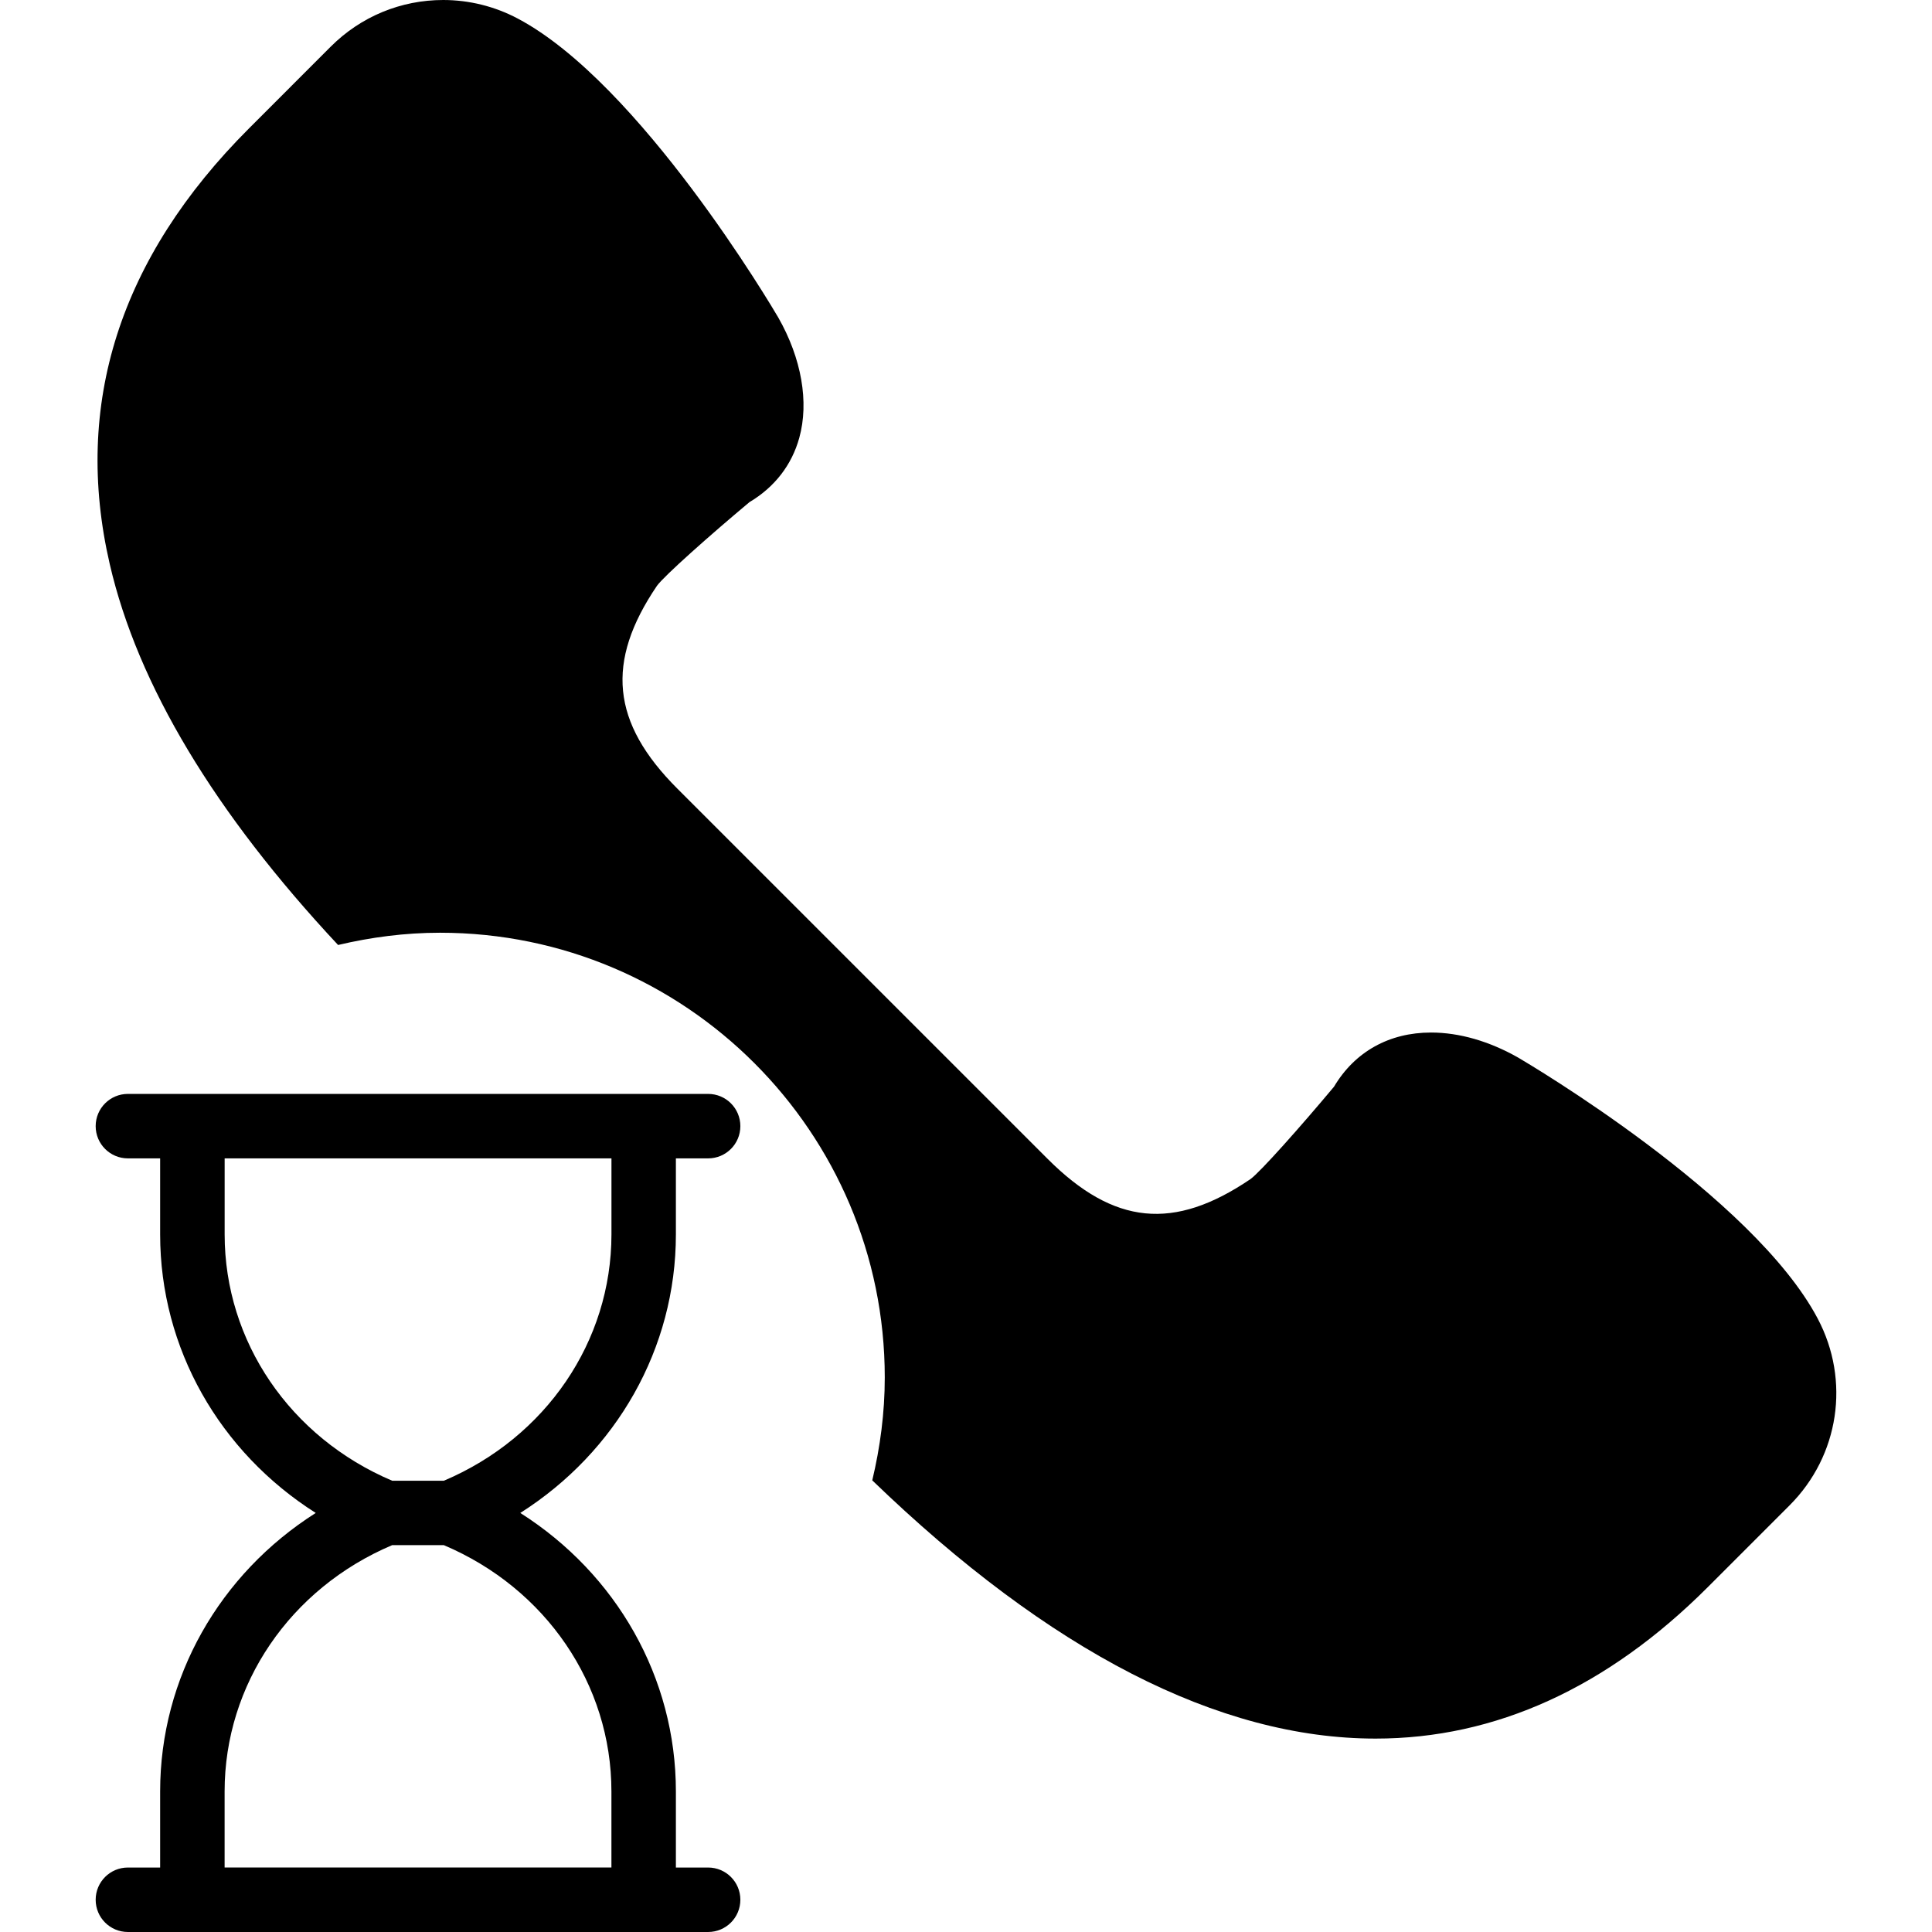 <?xml version="1.0" encoding="iso-8859-1"?>
<!-- Uploaded to: SVG Repo, www.svgrepo.com, Generator: SVG Repo Mixer Tools -->
<!DOCTYPE svg PUBLIC "-//W3C//DTD SVG 1.1//EN" "http://www.w3.org/Graphics/SVG/1.1/DTD/svg11.dtd">
<svg fill="#000000" height="800px" width="800px" version="1.1" id="Capa_1" xmlns="http://www.w3.org/2000/svg" xmlns:xlink="http://www.w3.org/1999/xlink" 
	 viewBox="0 0 59.936 59.936" xml:space="preserve">
<g>
	<path d="M20.968,38.296v-2.36h1c0.553,0,1-0.447,1-1s-0.447-1-1-1h-1h-1h-14h-1h-1c-0.553,0-1,0.447-1,1s0.447,1,1,1h1v2.36
		c0,3.535,1.845,6.748,4.827,8.64c-2.981,1.892-4.827,5.105-4.827,8.64v2.36h-1c-0.553,0-1,0.447-1,1s0.447,1,1,1h1h1h14h1h1
		c0.553,0,1-0.447,1-1s-0.447-1-1-1h-1v-2.36c0-3.535-1.845-6.748-4.827-8.64C19.123,45.043,20.968,41.831,20.968,38.296z
		 M18.968,55.575v2.36h-12v-2.36c0-3.319,2.033-6.298,5.197-7.64h1.605C16.935,49.277,18.968,52.256,18.968,55.575z M13.771,45.936
		h-1.605c-3.164-1.342-5.197-4.32-5.197-7.64v-2.36h12v2.36C18.968,41.615,16.935,44.594,13.771,45.936z"/>
	<path d="M56.389,40.904c-2.008-3.796-8.981-7.912-9.287-8.092c-0.896-0.51-1.831-0.78-2.706-0.78c-1.301,0-2.366,0.596-3.011,1.68
		c-1.02,1.22-2.285,2.646-2.592,2.867c-2.376,1.612-4.237,1.429-6.294-0.629L21.012,24.464c-2.045-2.045-2.233-3.928-0.631-6.291
		c0.224-0.31,1.649-1.575,2.87-2.596c0.778-0.463,1.312-1.15,1.545-1.995c0.307-1.106,0.071-2.463-0.652-3.732
		c-0.173-0.296-4.29-7.269-8.085-9.276C15.35,0.198,14.553,0,13.752,0c-1.319,0-2.558,0.514-3.49,1.445L7.726,3.982
		c-4.014,4.013-5.467,8.562-4.321,13.52c0.867,3.75,3.259,7.72,7.083,11.814c1.018-0.24,2.074-0.38,3.164-0.38
		c7.607,0,13.796,6.188,13.796,13.796c0,1.101-0.143,2.167-0.388,3.193c5.502,5.311,10.752,8.011,15.614,8.011
		c3.721,0,7.189-1.581,10.307-4.699l2.537-2.537C57.058,45.159,57.409,42.83,56.389,40.904z"/>
</g>
</svg>